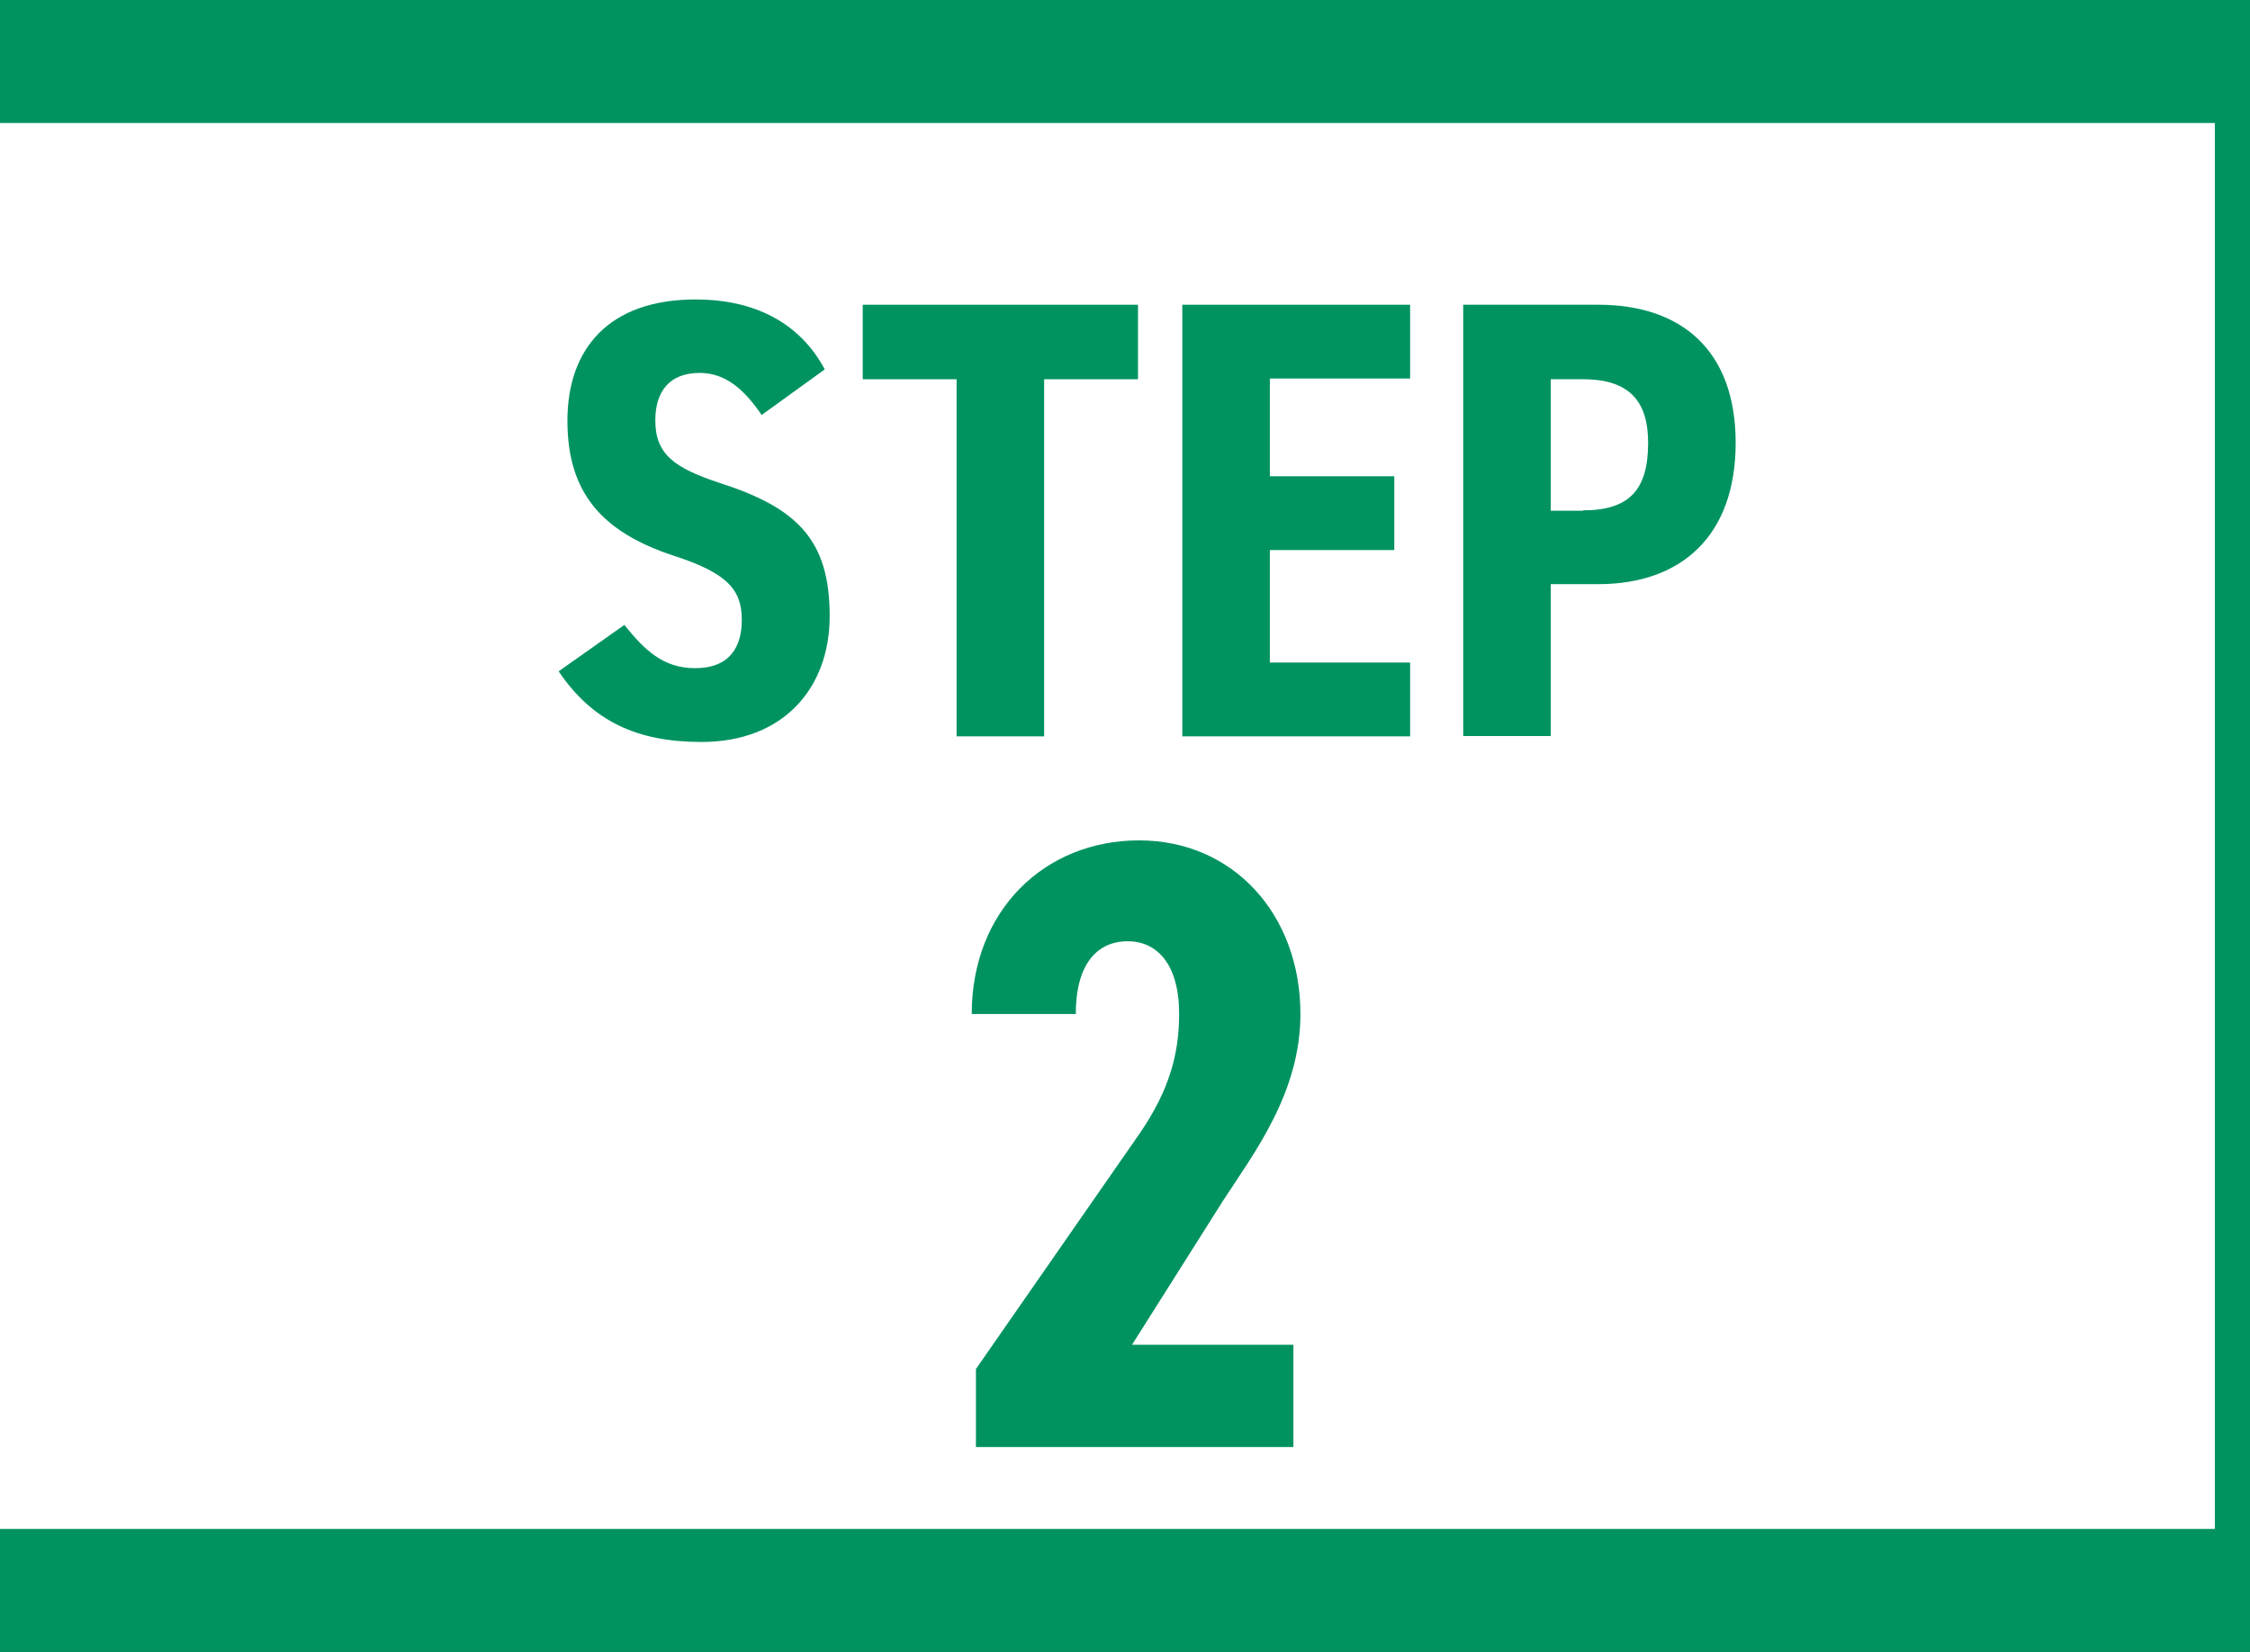 <?xml version="1.0" encoding="UTF-8"?><svg id="_レイヤー_2" xmlns="http://www.w3.org/2000/svg" viewBox="0 0 64 47"><rect x="0" y="0" width="64" height="47" fill="#333333" stroke="none"/><defs><style>.cls-1{fill:#009360;}.cls-2{fill:#fff;}</style></defs><g id="contents"><g><rect class="cls-1" x="8.5" y="-8.5" width="47" height="64" transform="translate(8.5 55.5) rotate(-90)"/><rect class="cls-2" y="3.5" width="63" height="40"/><g><path class="cls-1" d="M21.66,11.8c-.5-.73-1.03-1.19-1.76-1.19-.85,0-1.26,.52-1.26,1.35,0,.96,.53,1.35,1.83,1.78,2.21,.71,3.13,1.62,3.13,3.79,0,2.01-1.28,3.58-3.65,3.58-1.83,0-3.1-.59-4.06-2.01l1.87-1.32c.57,.71,1.1,1.23,2.01,1.23,1,0,1.33-.62,1.33-1.37,0-.85-.39-1.33-1.94-1.83-2.06-.68-3.02-1.81-3.02-3.84s1.16-3.45,3.65-3.45c1.64,0,2.95,.64,3.67,1.99l-1.8,1.3Z"/><path class="cls-1" d="M32.37,8.67v2.12h-2.67v10.16h-2.49V10.79h-2.67v-2.12h7.83Z"/><path class="cls-1" d="M40.11,8.67v2.1h-3.99v2.78h3.54v2.1h-3.54v3.2h3.99v2.1h-6.48V8.67h6.48Z"/><path class="cls-1" d="M44.11,16.62v4.32h-2.49V8.67h3.84c2.37,0,3.91,1.3,3.91,3.93s-1.53,4.02-3.91,4.02h-1.35Zm.92-2.1c1.33,0,1.85-.6,1.85-1.92,0-1.17-.52-1.81-1.85-1.81h-.92v3.74h.92Z"/></g><path class="cls-1" d="M36.8,41.17h-9.04v-2.22l4.67-6.72c.84-1.23,1.11-2.27,1.11-3.38,0-1.43-.64-2.07-1.46-2.07-.89,0-1.48,.67-1.48,2.07h-2.96c0-2.94,2.07-4.94,4.76-4.94s4.59,2.12,4.59,4.94c0,2.25-1.33,3.97-2.2,5.31l-2.59,4.1h4.59v2.91Z"/></g></g></svg>